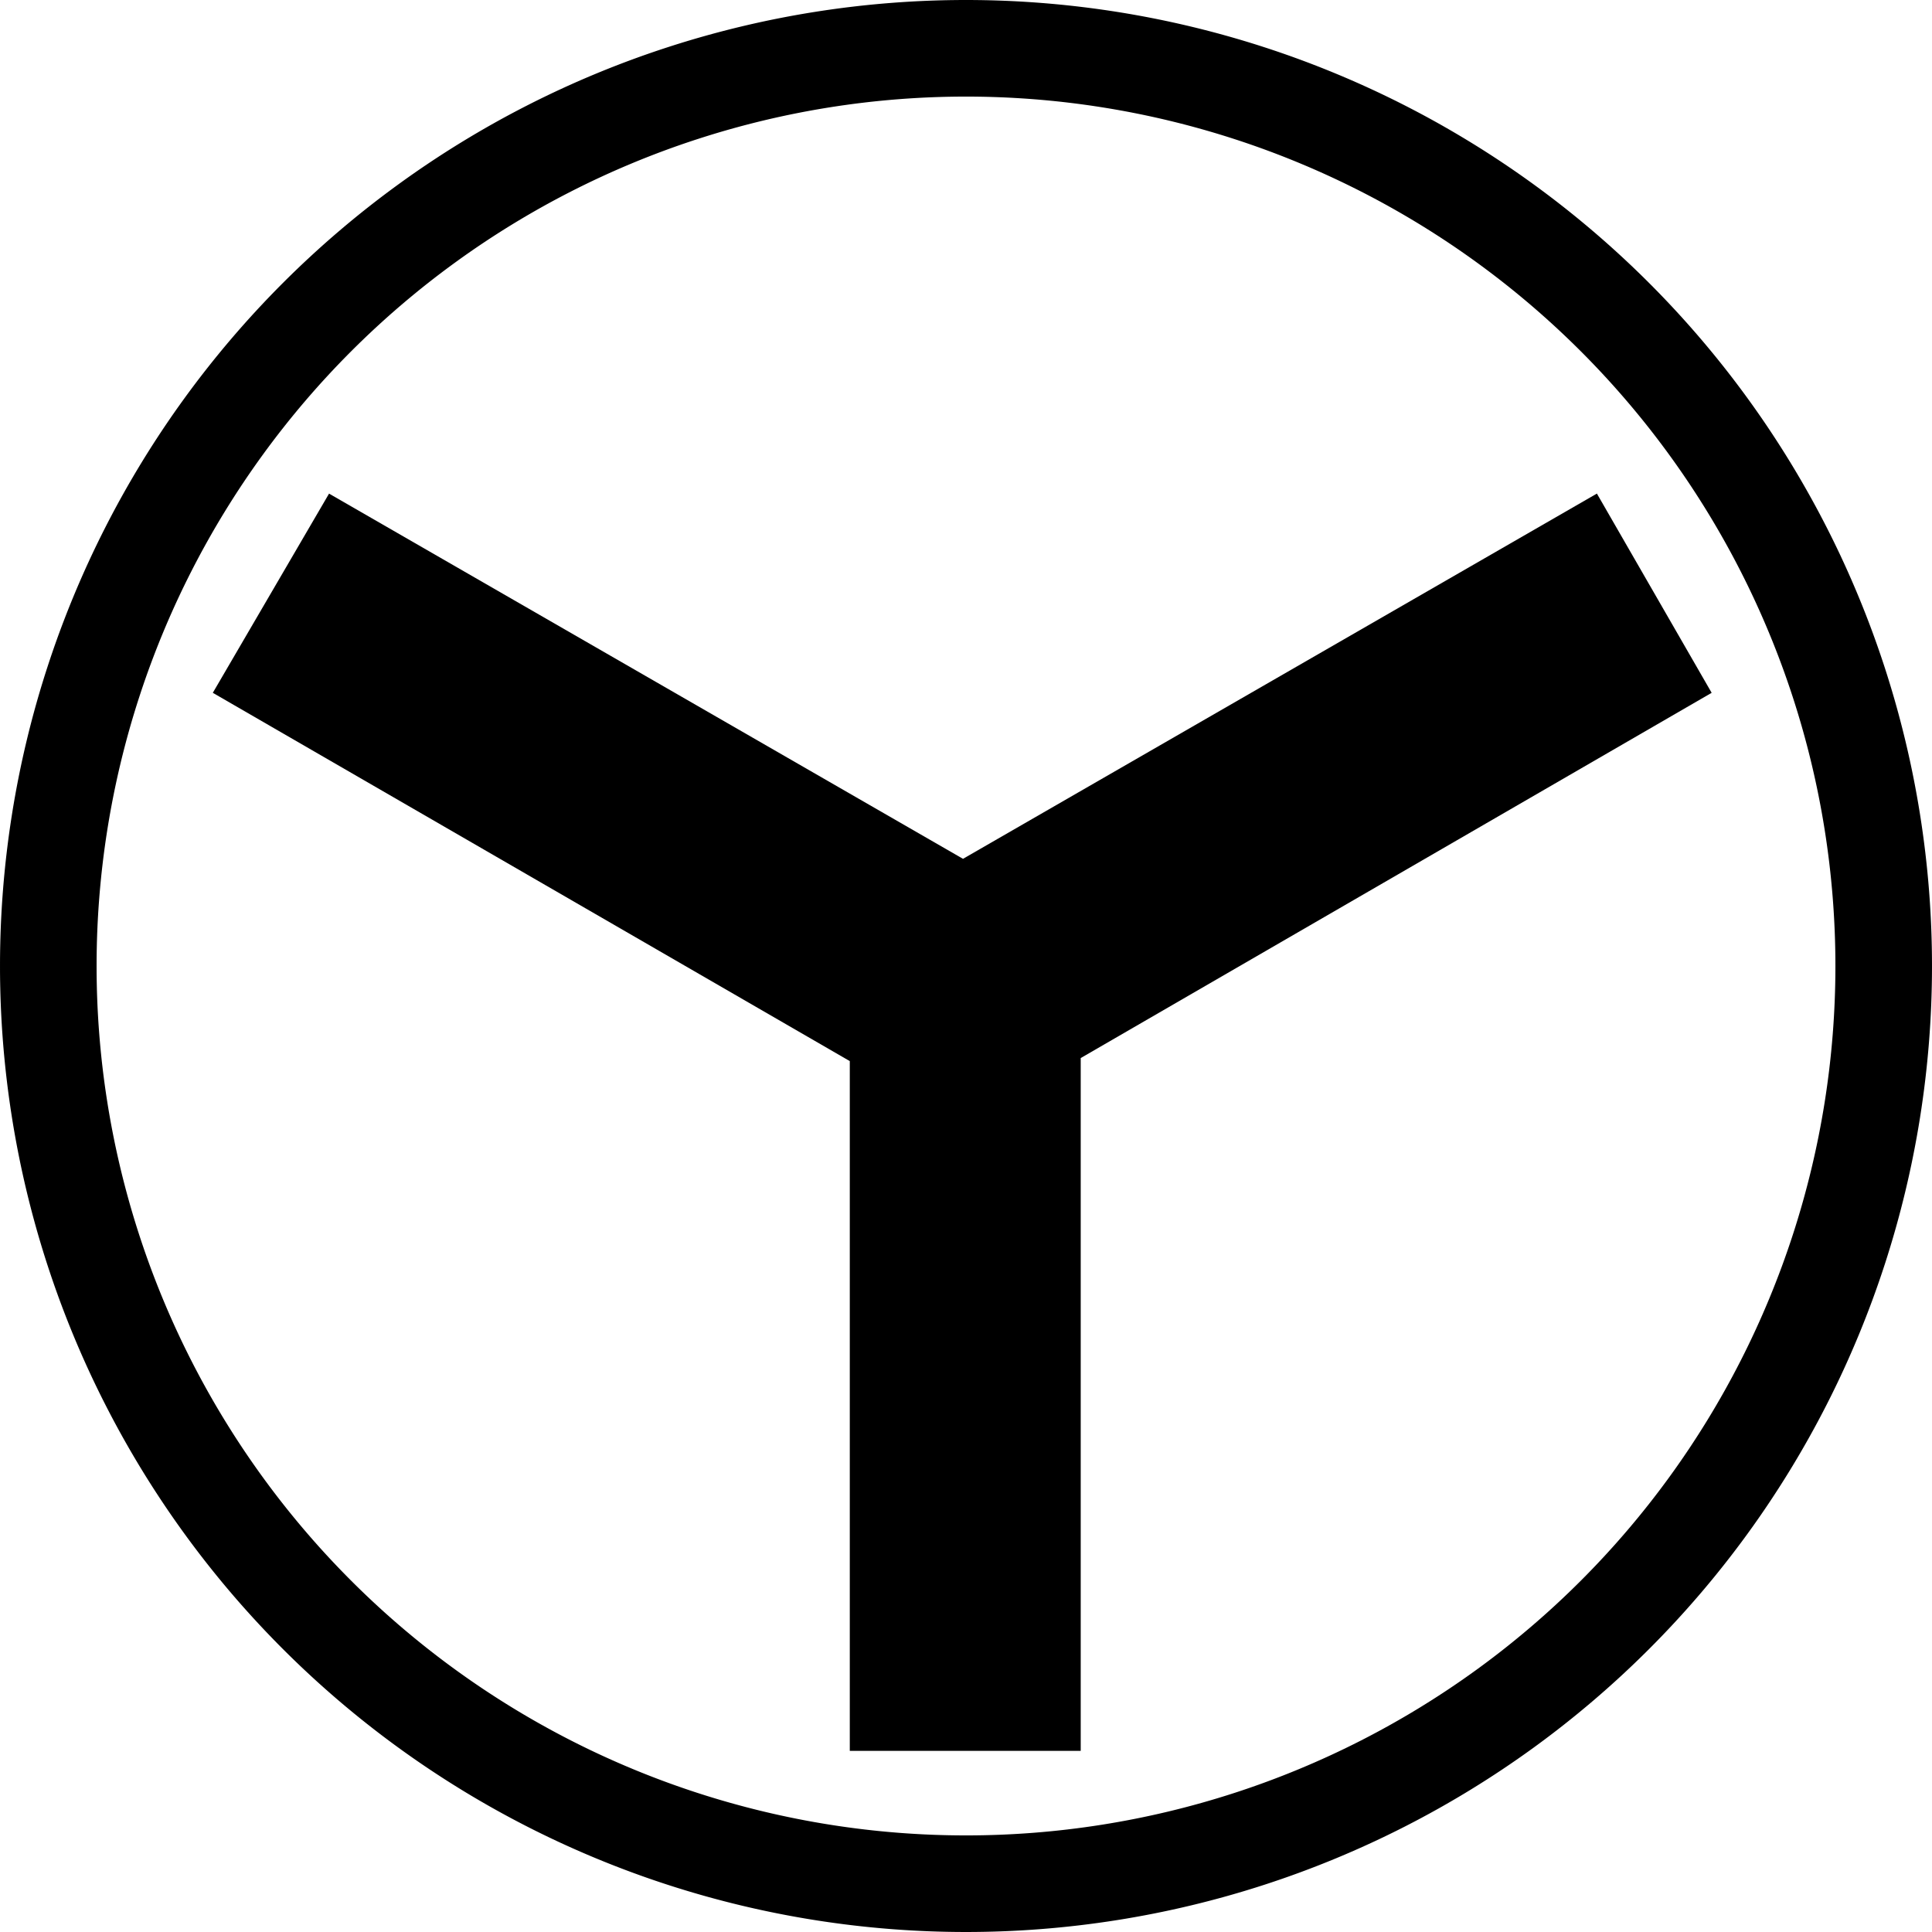 <svg xmlns="http://www.w3.org/2000/svg" width="40" height="40" version="1.0"><path style="opacity:1;fill:none;fill-opacity:1;stroke:#000;stroke-width:2.105;stroke-linecap:square;stroke-linejoin:miter;stroke-miterlimit:4;stroke-dasharray:none;stroke-dashoffset:0;stroke-opacity:1" d="M40 20a20 20 0 1 1-40 0 20 20 0 1 1 40 0z" transform="matrix(.95 0 0 .95 1 1)"/><path style="fill:#000;fill-opacity:1;fill-rule:nonzero;stroke:none" d="m6.813 10.219-2.407 4.125 13.188 7.625V36.25h4.781V21.906l13.063-7.562-2.376-4.125-13.124 7.562L6.813 10.22z"/></svg>